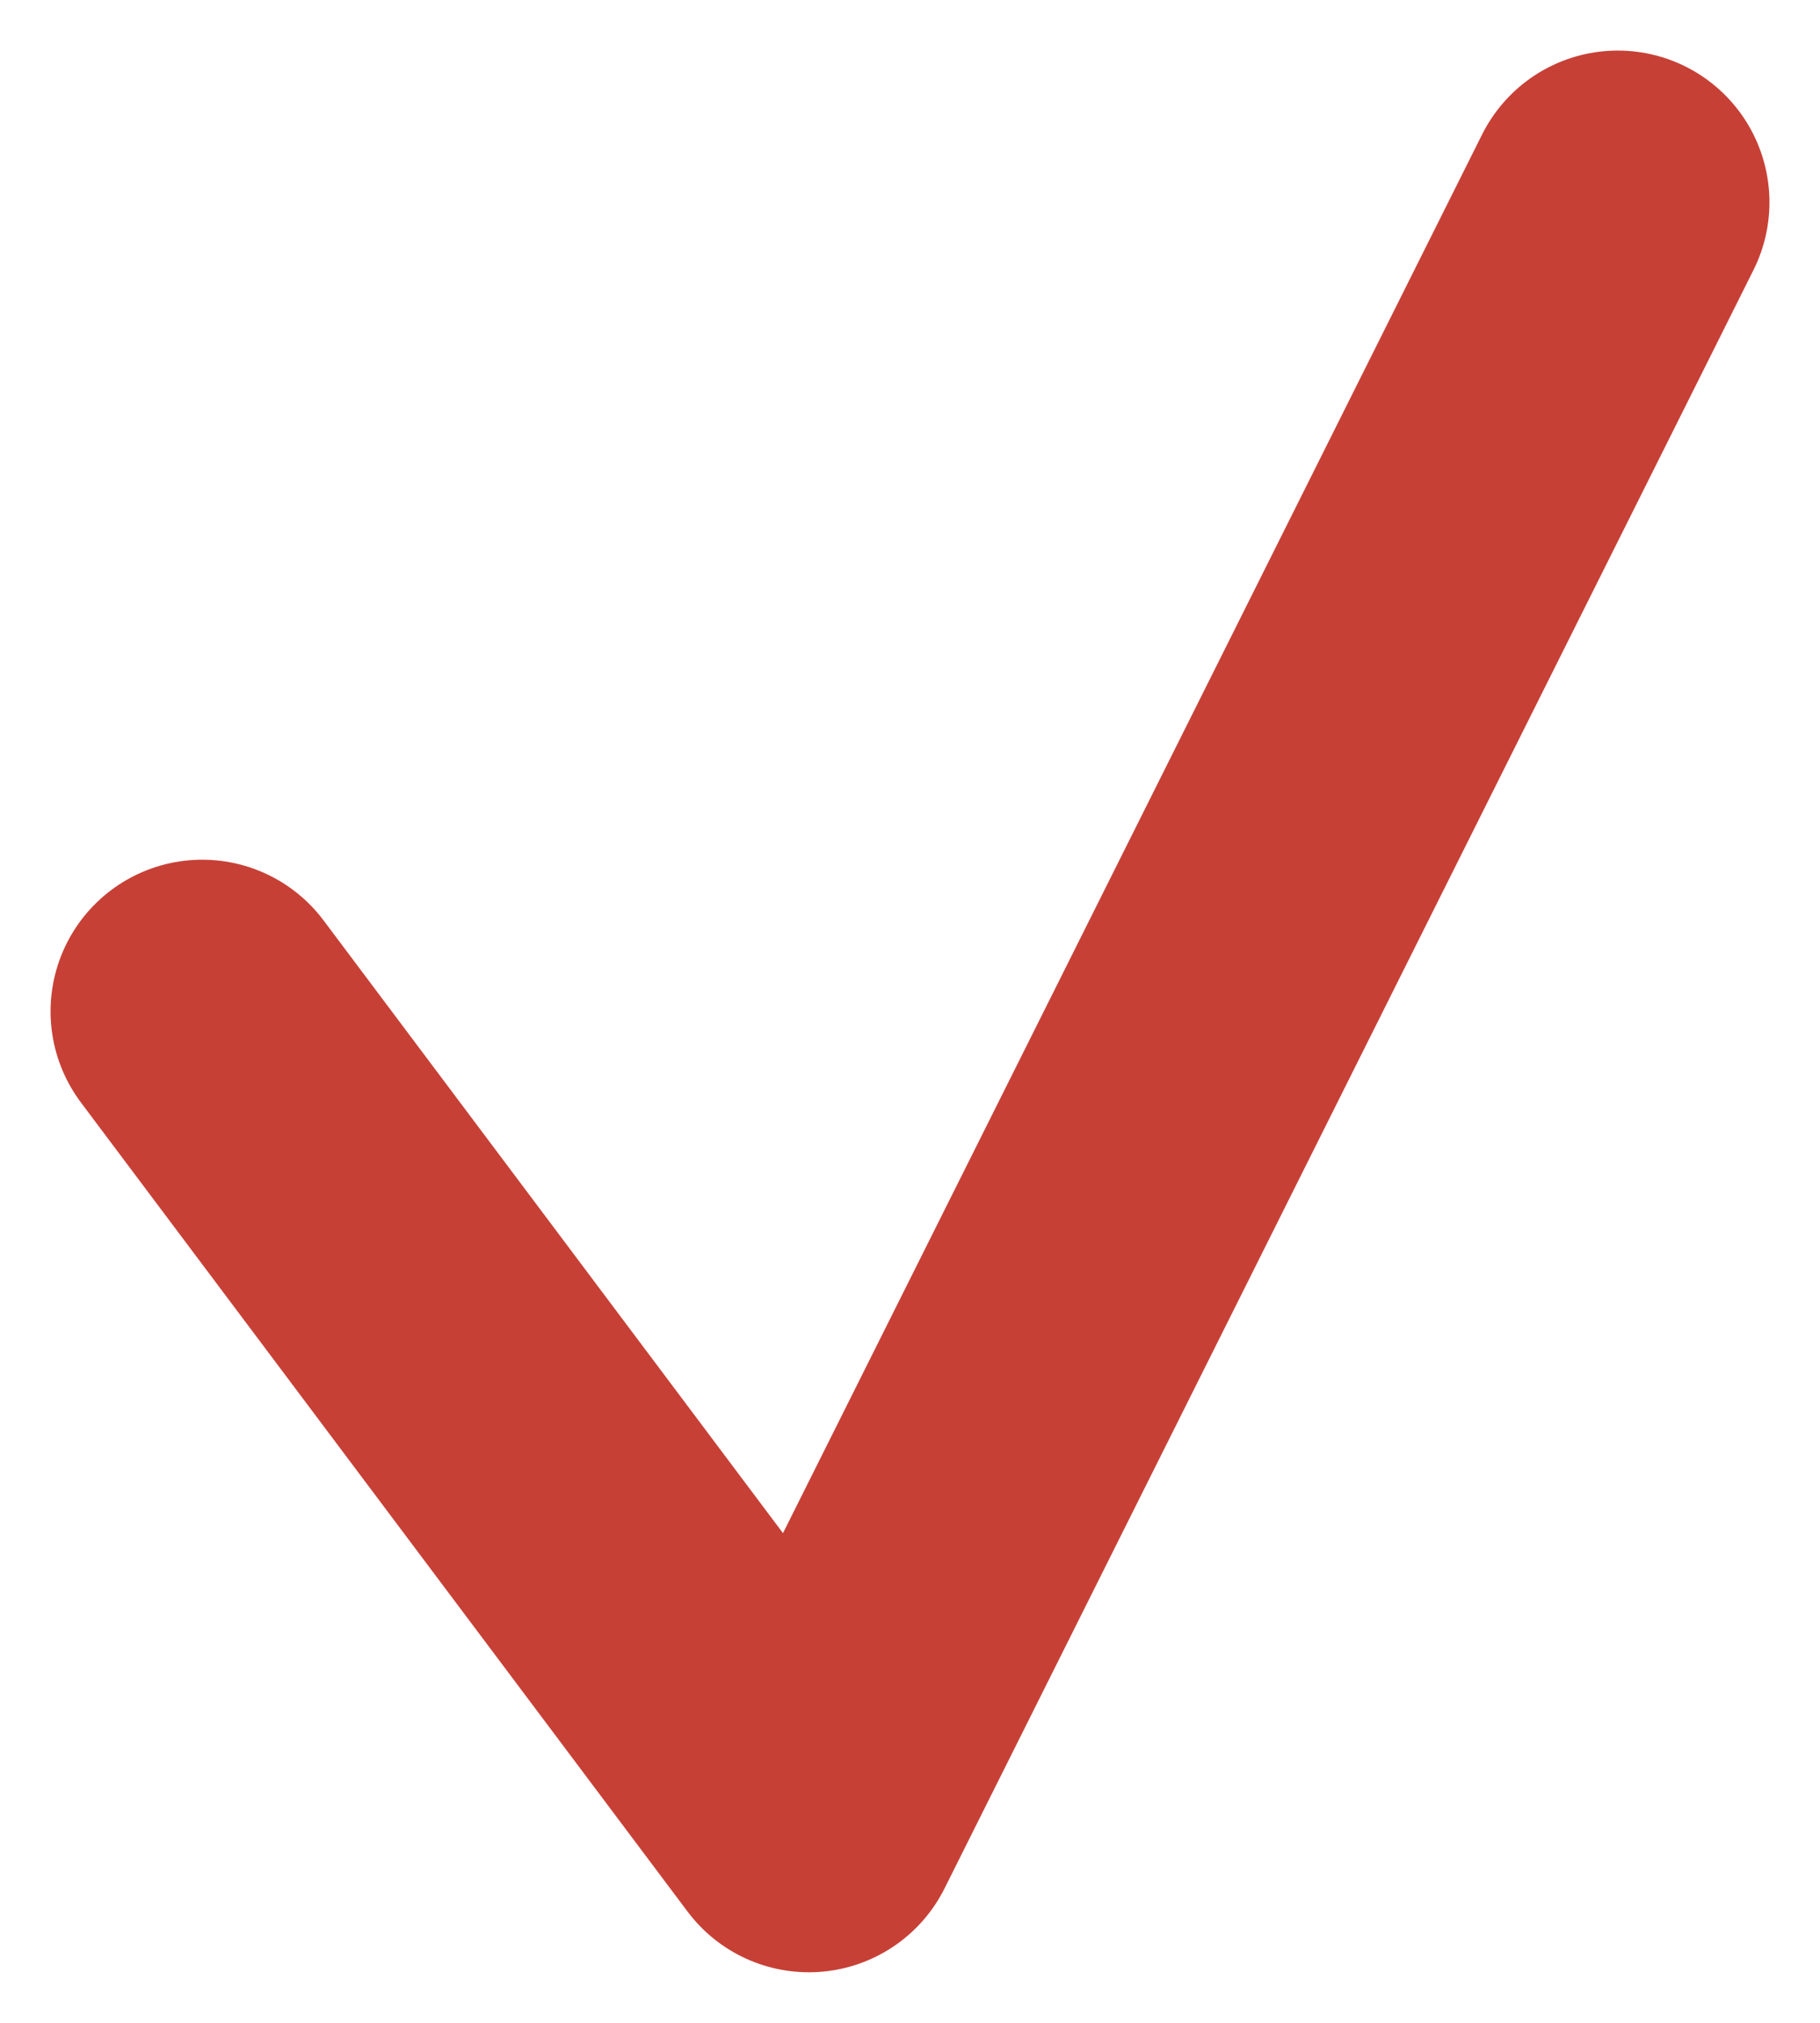 <?xml version="1.0" encoding="UTF-8"?> <svg xmlns="http://www.w3.org/2000/svg" width="9" height="10" viewBox="0 0 9 10" fill="none"><path d="M1 5L4 9L8 1" stroke="#C74036" stroke-width="1.5" stroke-linecap="round" stroke-linejoin="round"></path></svg> 